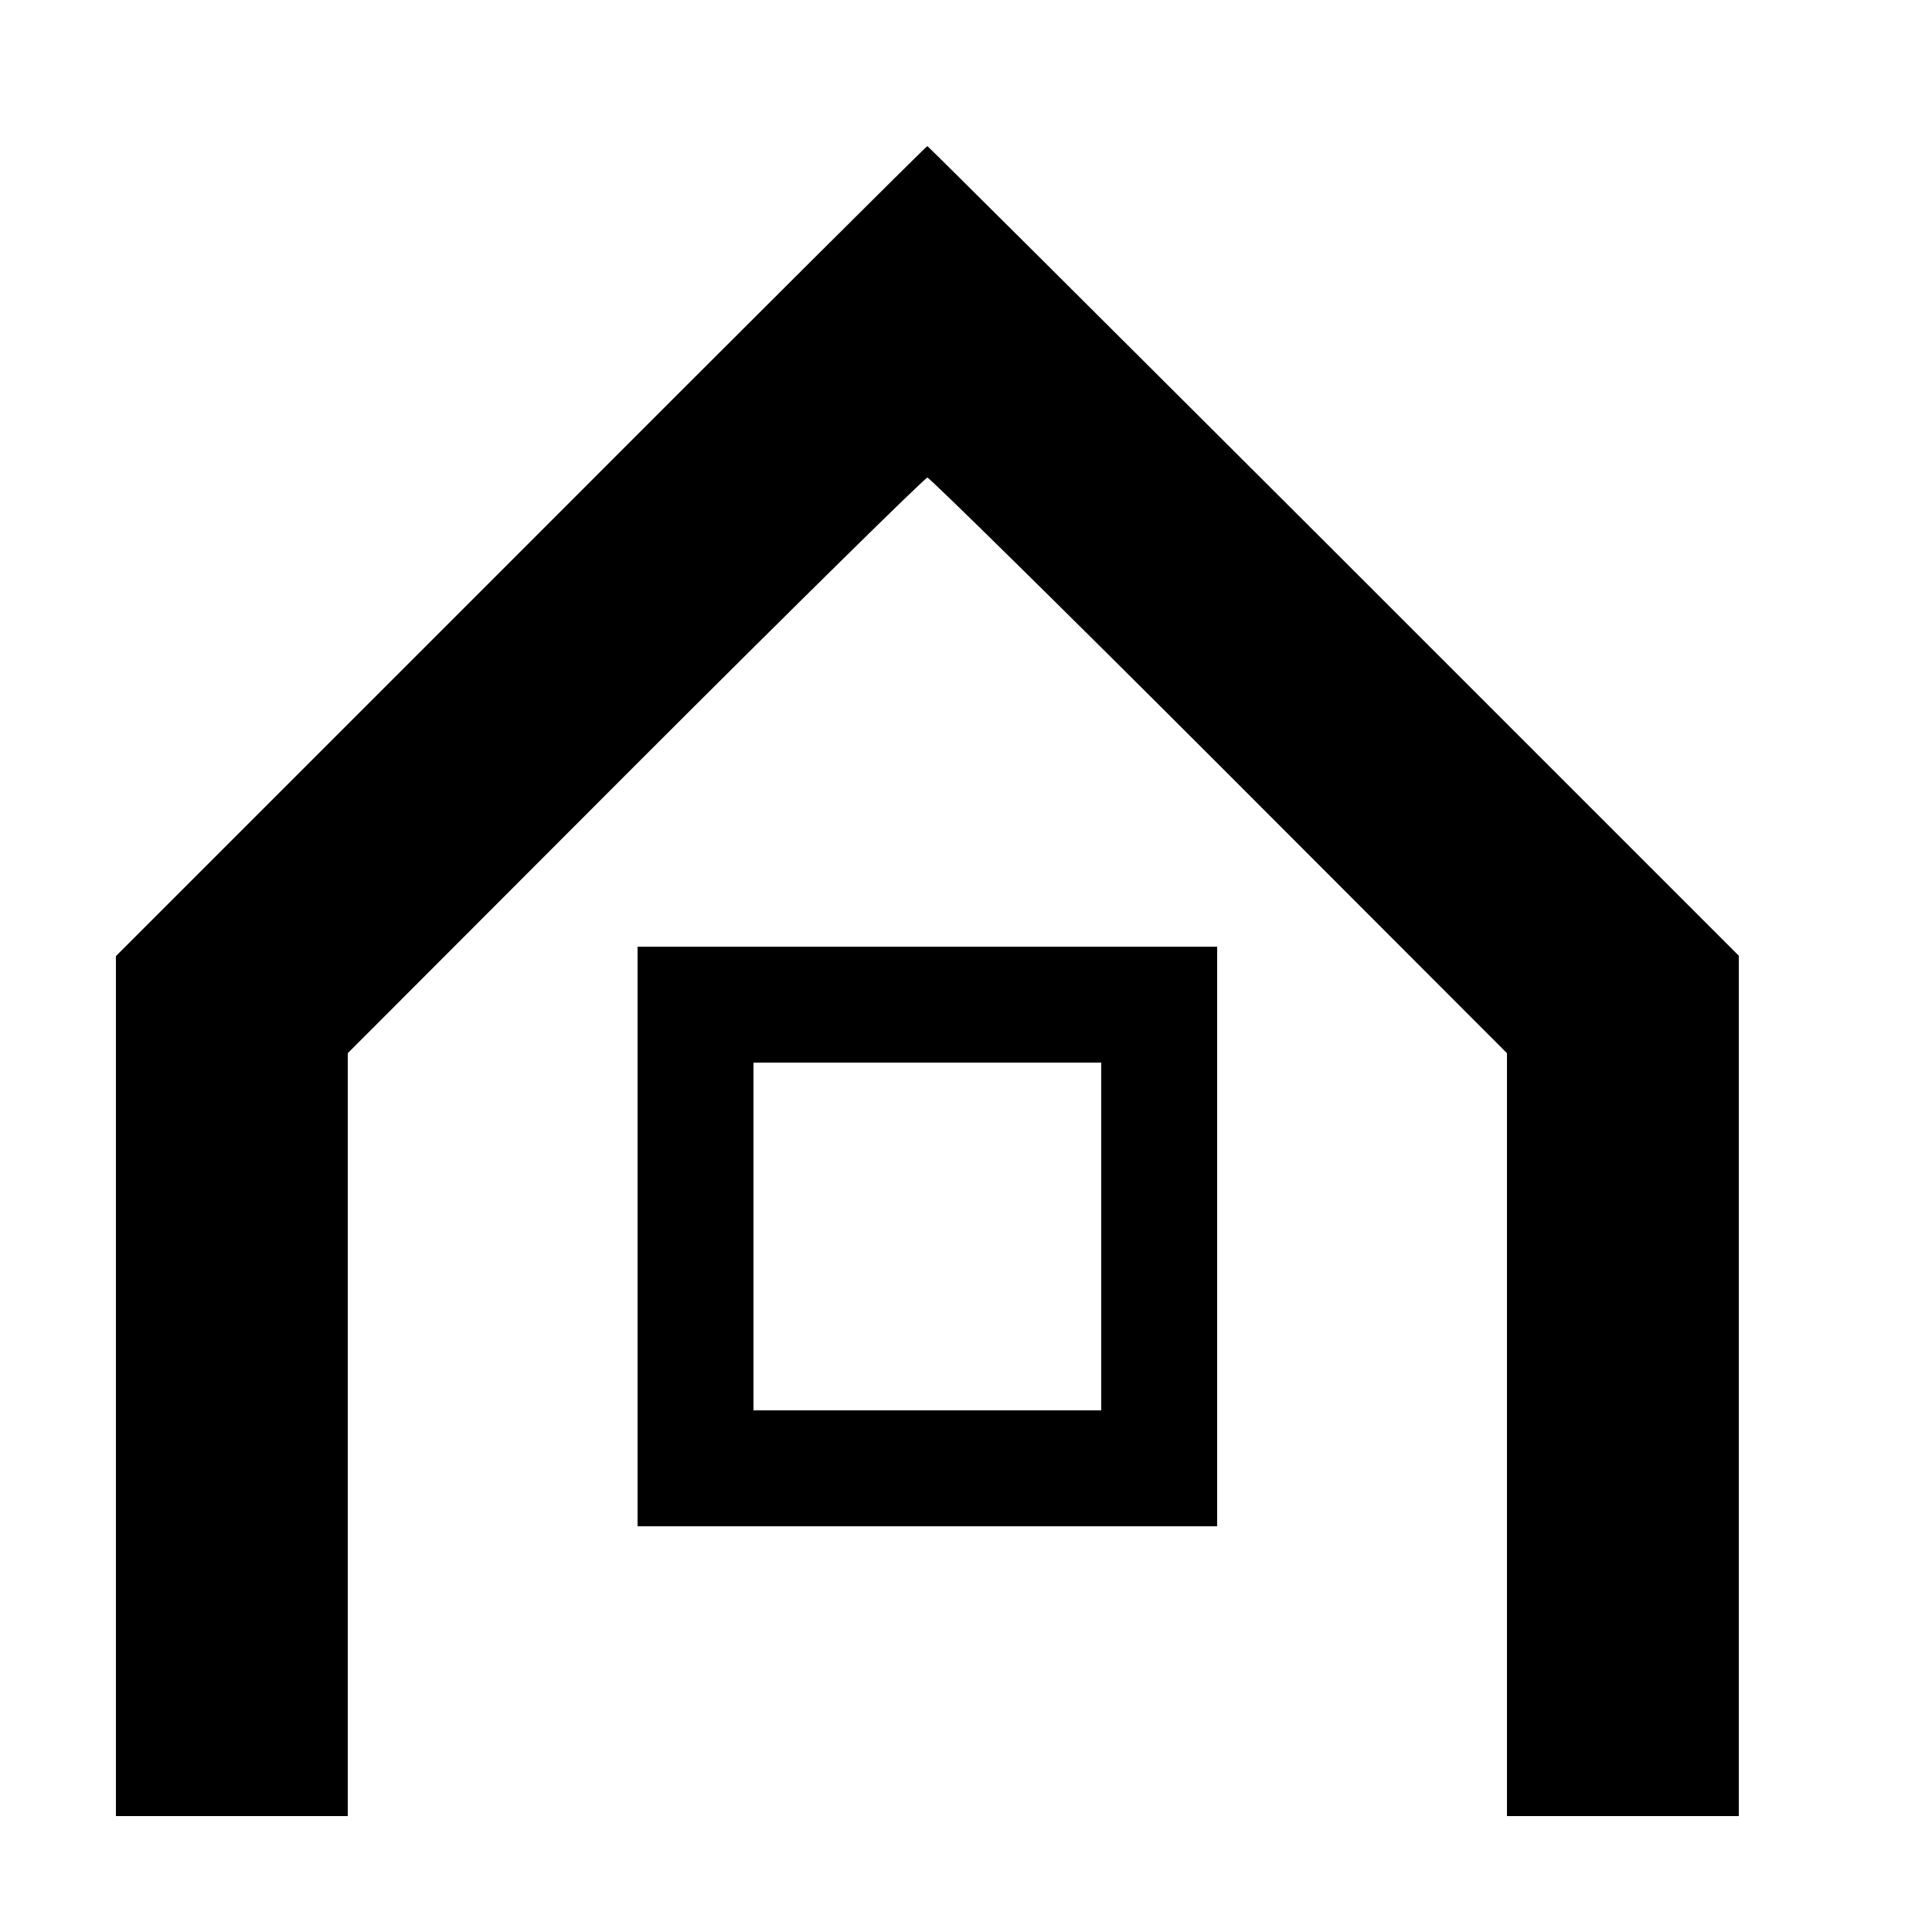 <?xml version="1.0" standalone="no"?>
<!DOCTYPE svg PUBLIC "-//W3C//DTD SVG 20010904//EN"
 "http://www.w3.org/TR/2001/REC-SVG-20010904/DTD/svg10.dtd">
<svg version="1.0" xmlns="http://www.w3.org/2000/svg"
 width="16pt" height="16pt" viewBox="0 0 16 16"
 preserveAspectRatio="xMidYMid meet">
<g transform="translate(0,16) scale(0.003,-0.003)"
fill="#000000" stroke="none">
<path d="M1438 3812 l-1118 -1118 0 -1187 0 -1187 320 0 320 0 0 1053 0 1053
794 795 c437 437 800 794 806 794 6 0 369 -357 806 -794 l794 -795 0 -1053 0
-1053 320 0 320 0 0 1188 0 1187 -1118 1118 c-615 614 -1120 1117 -1122 1117
-3 0 -508 -503 -1122 -1118z"/>
<path d="M1760 1920 l0 -800 800 0 800 0 0 800 0 800 -800 0 -800 0 0 -800z
m1280 0 l0 -480 -480 0 -480 0 0 480 0 480 480 0 480 0 0 -480z"/>
</g>
</svg>
